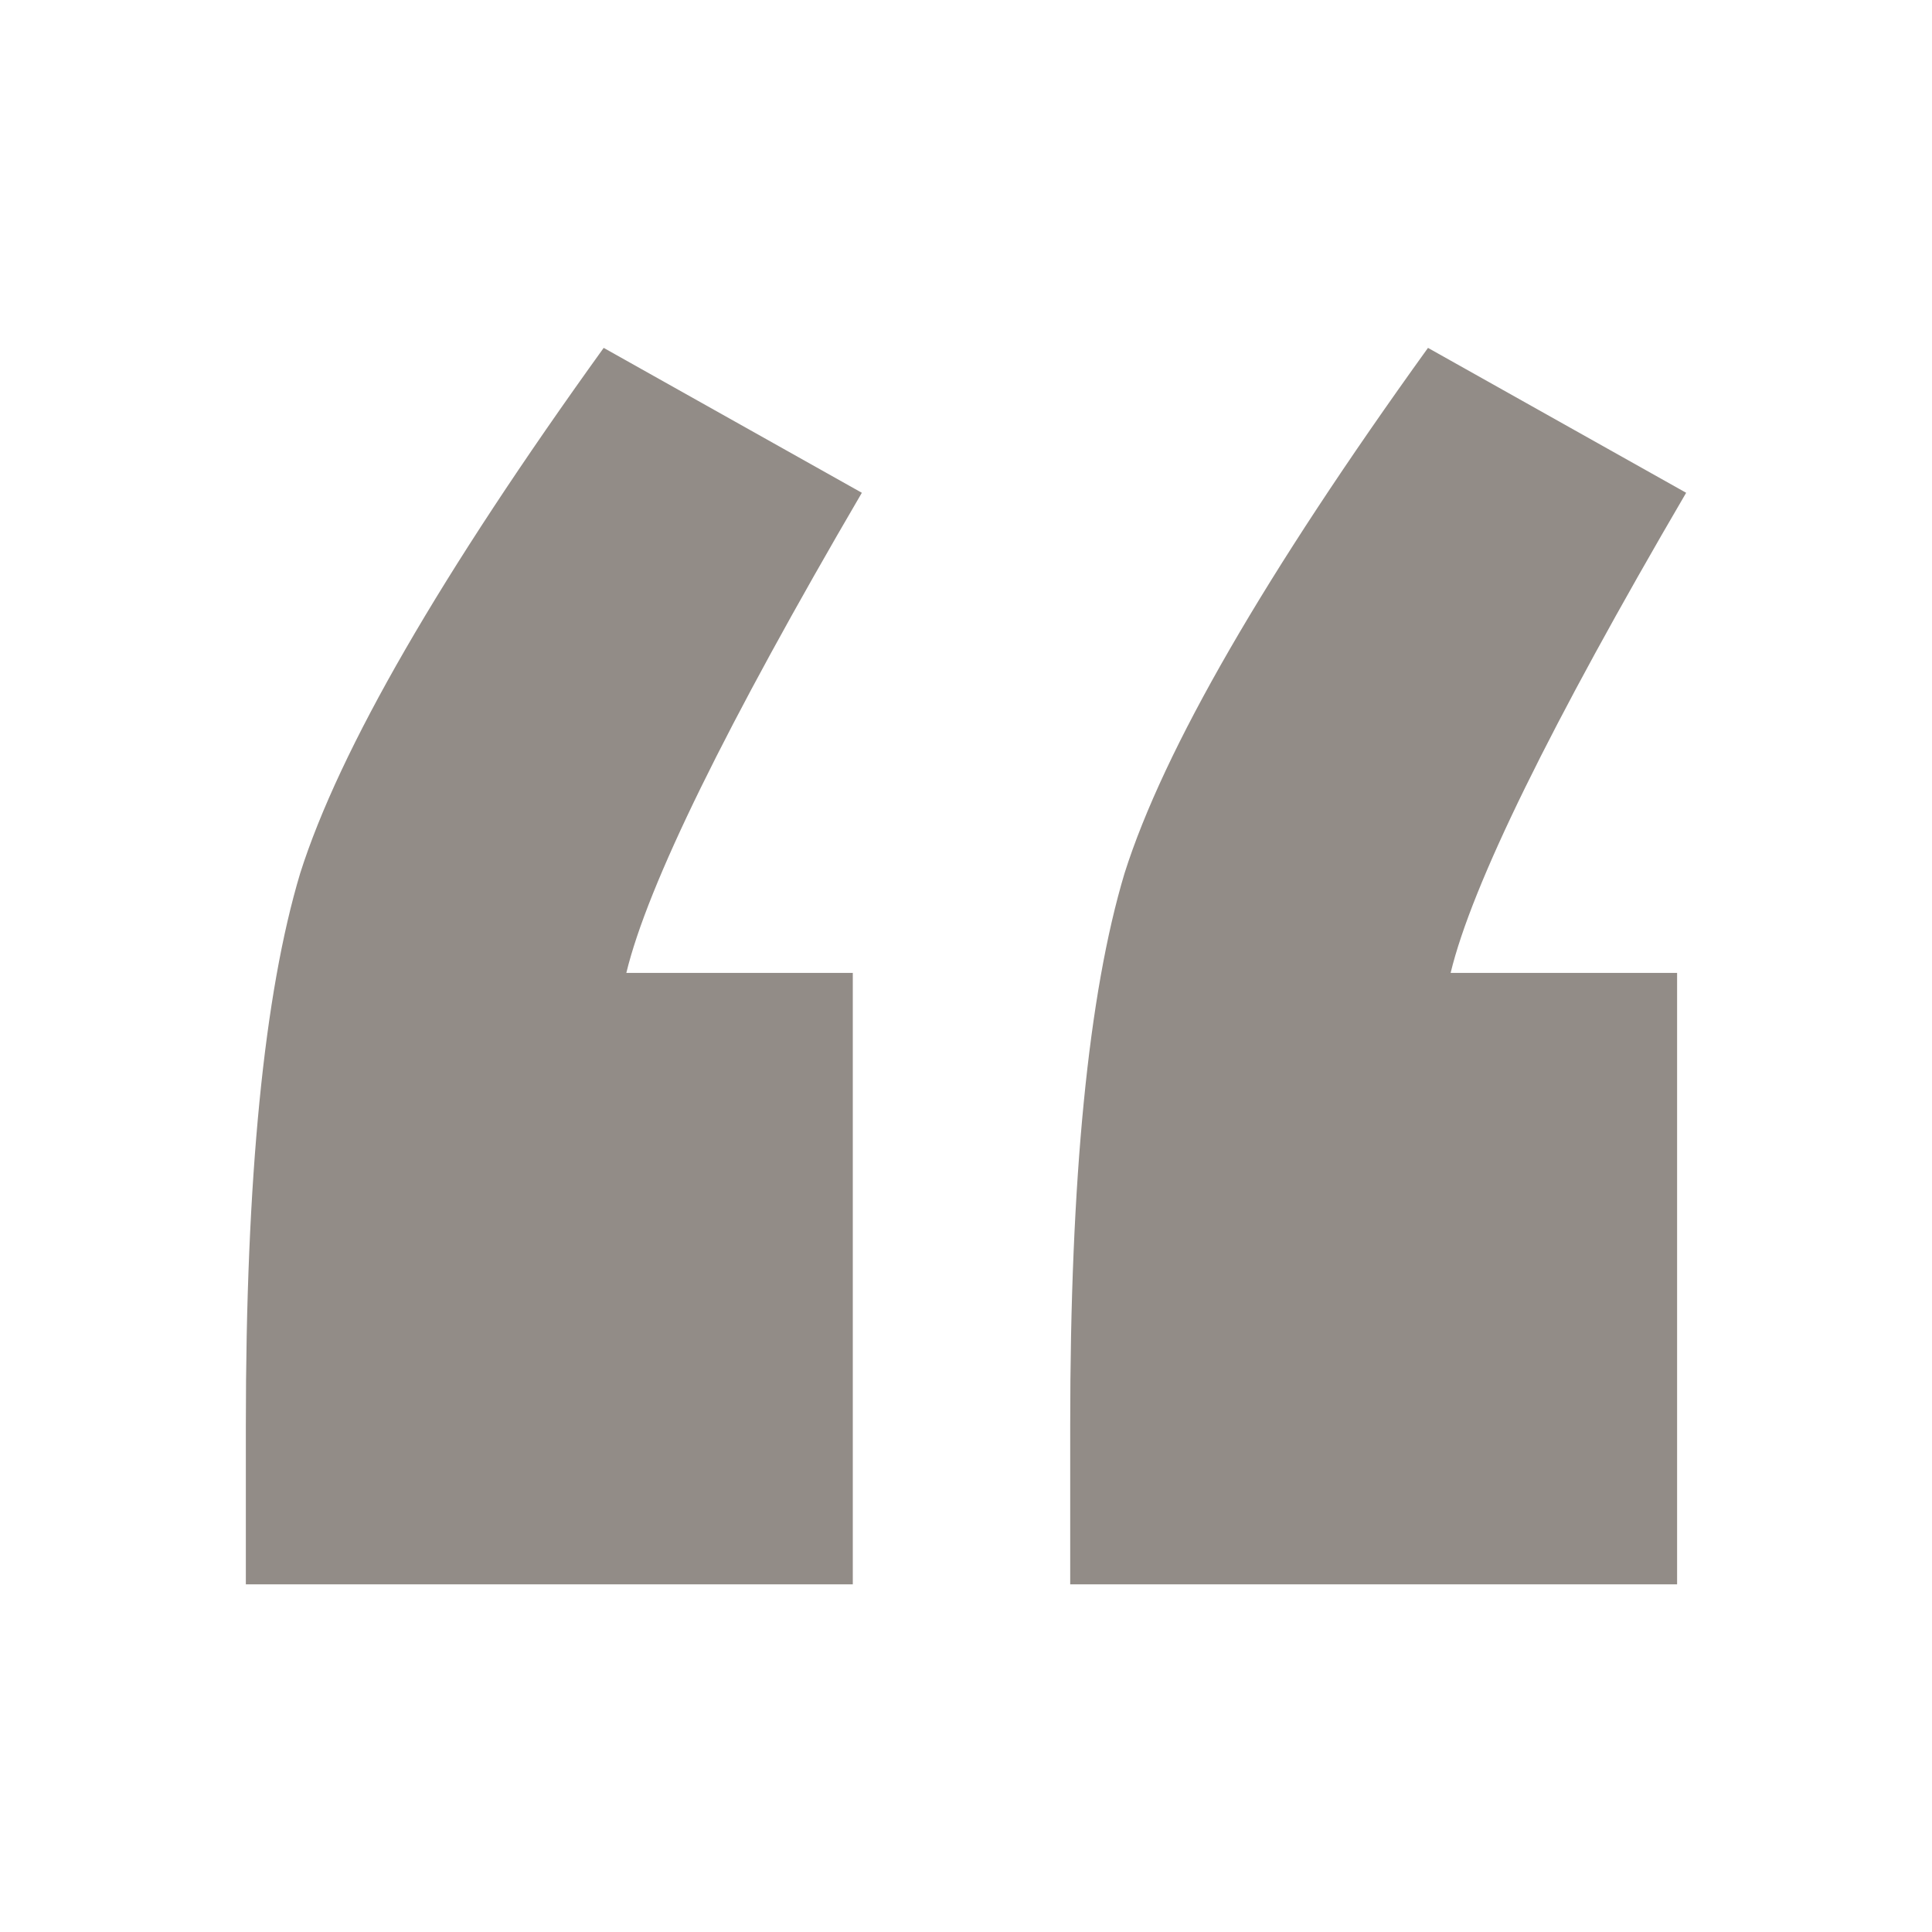 <svg width="32" height="32" viewBox="0 0 32 32" fill="none" xmlns="http://www.w3.org/2000/svg">
<path d="M14.125 16.114V26.242H4.072V23.616C4.072 19.515 4.372 16.464 4.972 14.464C5.623 12.413 7.298 9.513 9.999 5.762L14.275 8.162C12.024 12.013 10.724 14.664 10.374 16.114H14.125ZM27.778 16.114V26.242H17.726V23.616C17.726 19.515 18.026 16.464 18.626 14.464C19.276 12.413 20.951 9.513 23.652 5.762L27.928 8.162C25.677 12.013 24.377 14.664 24.027 16.114H27.778Z" fill="#928C87"/>
</svg>
